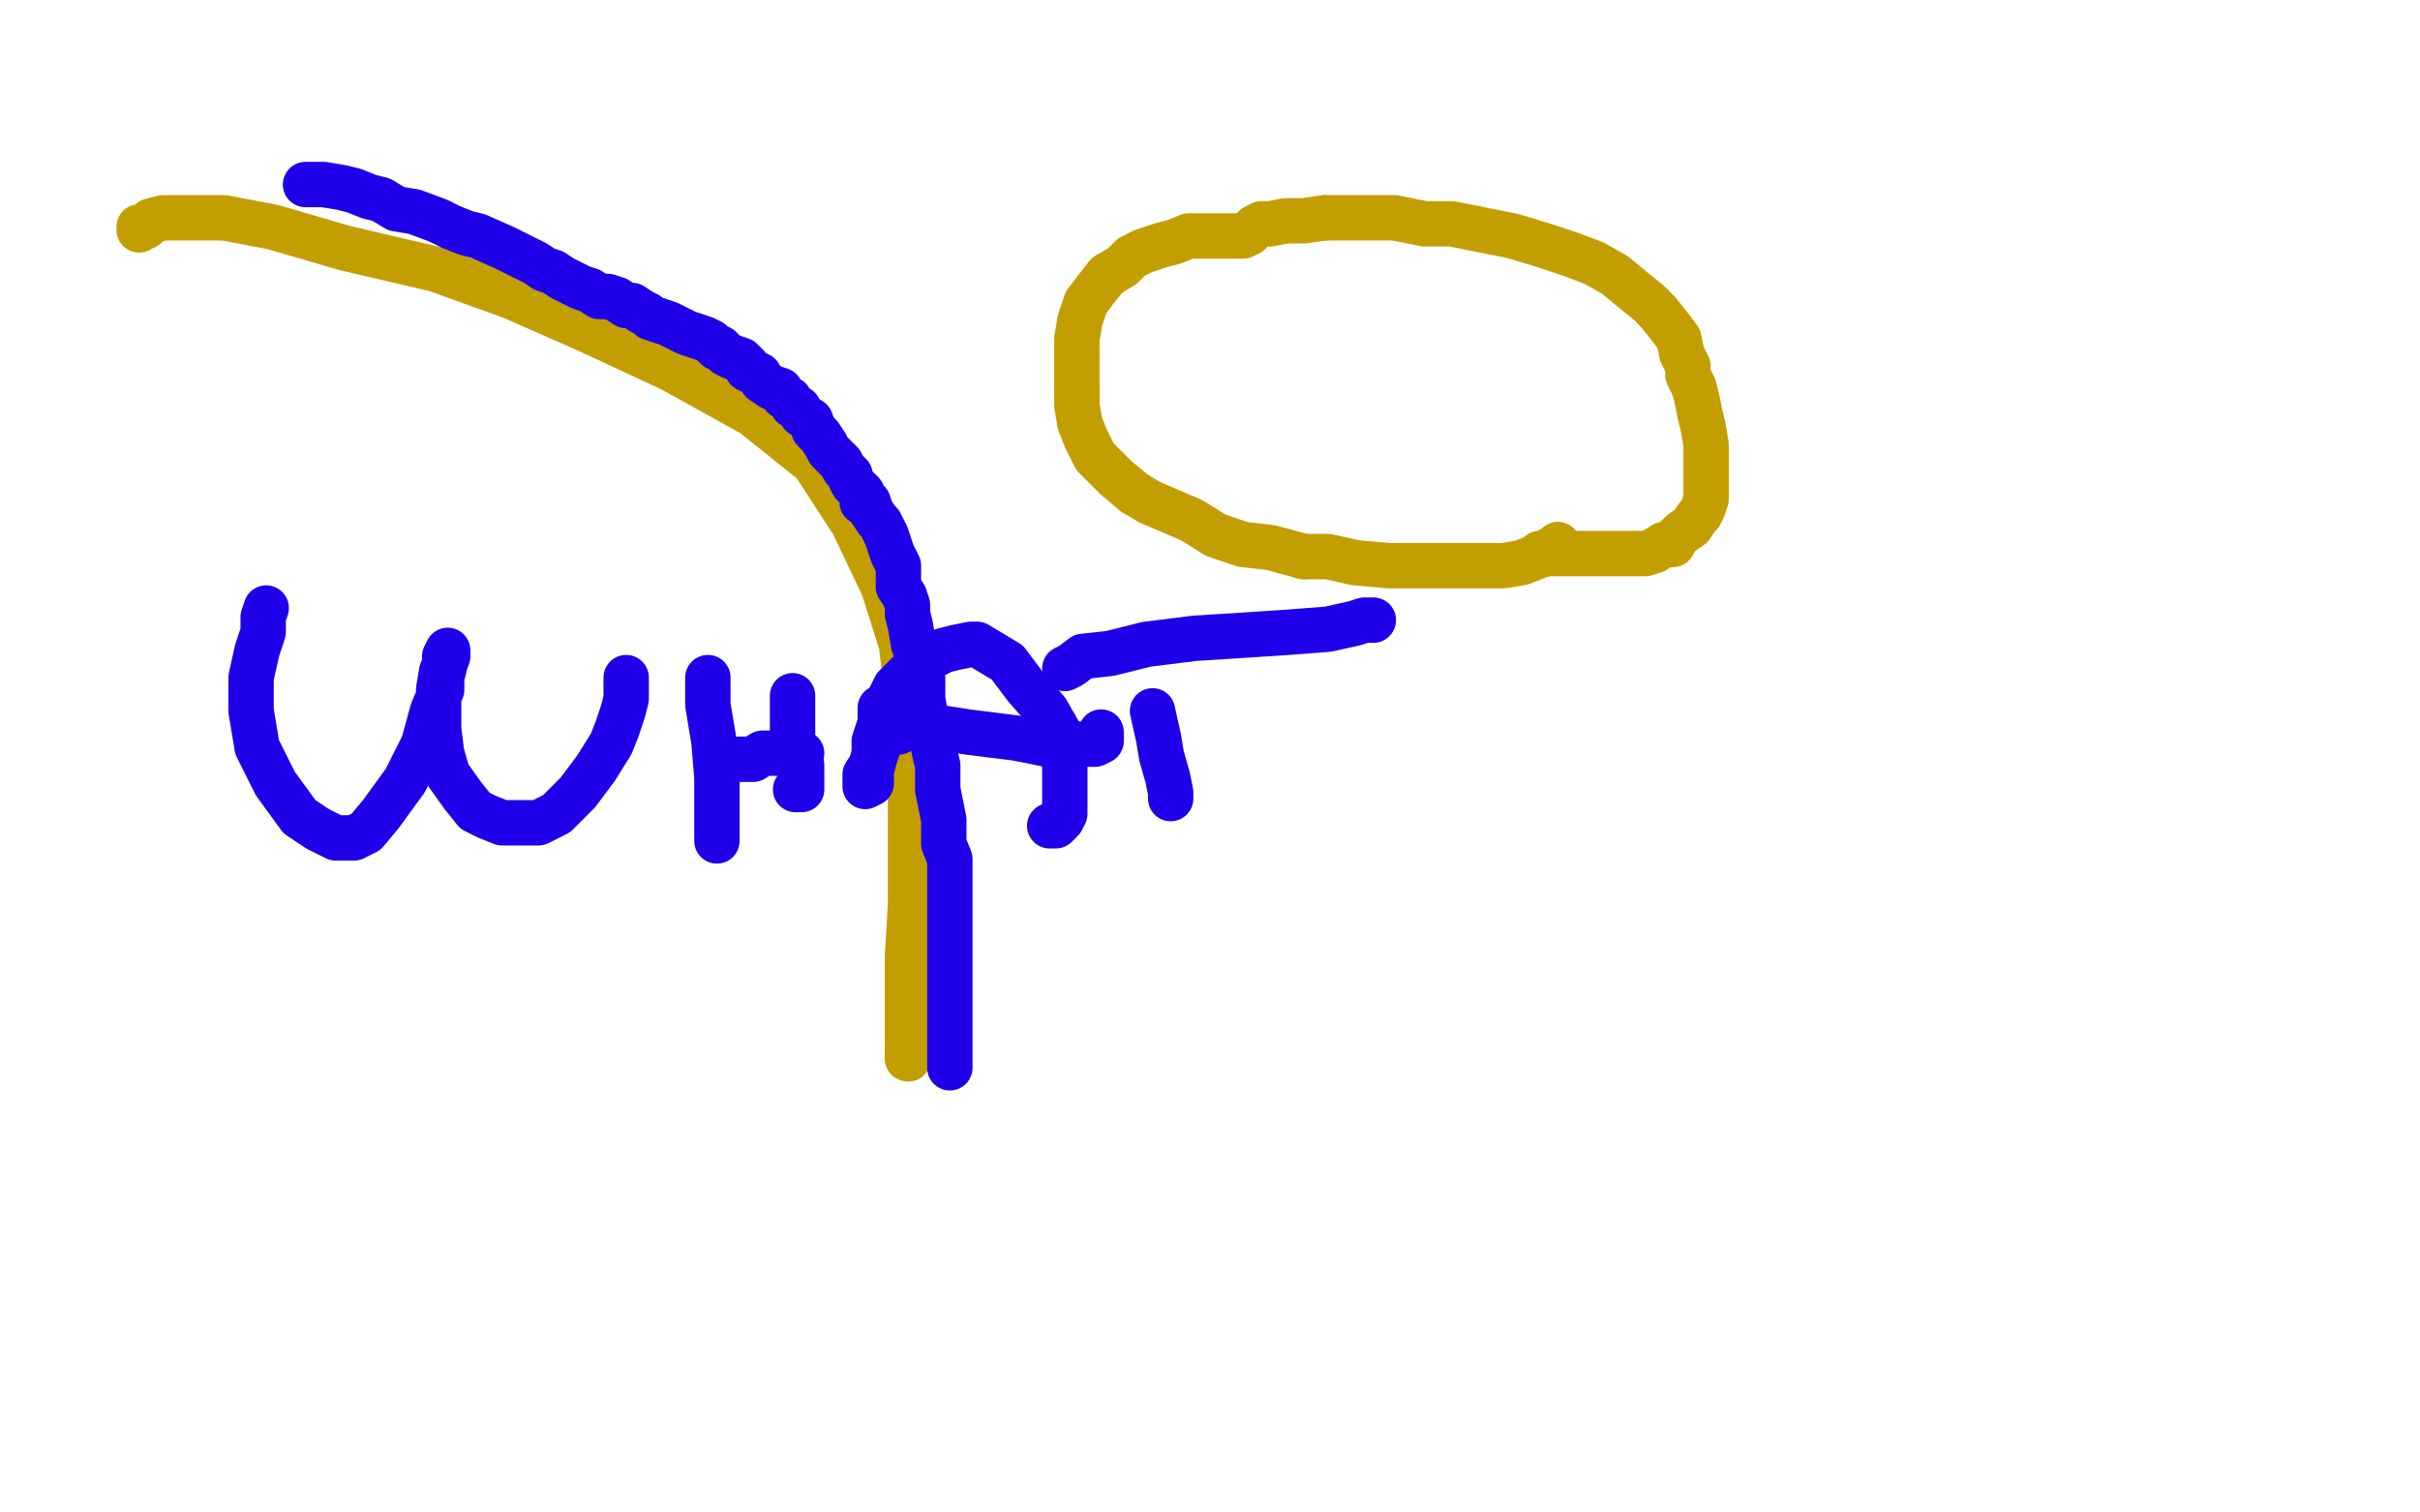 <?xml version="1.0" standalone="no"?>
<!DOCTYPE svg PUBLIC "-//W3C//DTD SVG 1.1//EN"
"http://www.w3.org/Graphics/SVG/1.1/DTD/svg11.dtd">

<svg width="800" height="500" version="1.1" xmlns="http://www.w3.org/2000/svg" xmlns:xlink="http://www.w3.org/1999/xlink" style="stroke-antialiasing: false"><desc>This SVG has been created on https://colorillo.com/</desc><rect x='0' y='0' width='800' height='500' style='fill: rgb(255,255,255); stroke-width:0' /><polyline points="46,76 46,75 46,75 47,75 47,75 48,75 48,75 50,73 50,73 54,72 54,72 61,72 61,72 74,72 74,72 90,75 114,82 144,89 169,98 194,109 222,122" style="fill: none; stroke: #c39e00; stroke-width: 15; stroke-linejoin: round; stroke-linecap: round; stroke-antialiasing: false; stroke-antialias: 0; opacity: 1.0"/>
<polyline points="222,122 249,137 269,153 282,173 292,194 298,213 301,239 301,259" style="fill: none; stroke: #c39e00; stroke-width: 15; stroke-linejoin: round; stroke-linecap: round; stroke-antialiasing: false; stroke-antialias: 0; opacity: 1.0"/>
<polyline points="301,259 301,280 301,299 300,316 300,330 300,340 300,346 300,349" style="fill: none; stroke: #c39e00; stroke-width: 15; stroke-linejoin: round; stroke-linecap: round; stroke-antialiasing: false; stroke-antialias: 0; opacity: 1.0"/>
<polyline points="300,349 300,350" style="fill: none; stroke: #c39e00; stroke-width: 15; stroke-linejoin: round; stroke-linecap: round; stroke-antialiasing: false; stroke-antialias: 0; opacity: 1.0"/>
<circle cx="300.5" cy="350.5" r="7" style="fill: #c39e00; stroke-antialiasing: false; stroke-antialias: 0; opacity: 1.0"/>
<polyline points="411,78 409,78 409,78 408,78 408,78 406,78 406,78 405,78 405,78 402,78 402,78 397,78 397,78 393,78 388,80 384,81 378,83 374,85 371,88 366,91" style="fill: none; stroke: #c39e00; stroke-width: 15; stroke-linejoin: round; stroke-linecap: round; stroke-antialiasing: false; stroke-antialias: 0; opacity: 1.0"/>
<polyline points="375,163 380,166 387,169 394,172 402,177 411,180 420,181 431,184" style="fill: none; stroke: #c39e00; stroke-width: 15; stroke-linejoin: round; stroke-linecap: round; stroke-antialiasing: false; stroke-antialias: 0; opacity: 1.0"/>
<polyline points="356,129 356,134 357,140 359,145 362,151 365,154 369,158 375,163" style="fill: none; stroke: #c39e00; stroke-width: 15; stroke-linejoin: round; stroke-linecap: round; stroke-antialiasing: false; stroke-antialias: 0; opacity: 1.0"/>
<polyline points="366,91 362,96 359,100 357,106 356,112 356,118 356,125 356,129" style="fill: none; stroke: #c39e00; stroke-width: 15; stroke-linejoin: round; stroke-linecap: round; stroke-antialiasing: false; stroke-antialias: 0; opacity: 1.0"/>
<polyline points="431,184 439,184 448,186 459,187 470,187 480,187 490,187 497,187 503,186 508,184 511,183 512,182 514,181 515,180" style="fill: none; stroke: #c39e00; stroke-width: 15; stroke-linejoin: round; stroke-linecap: round; stroke-antialiasing: false; stroke-antialias: 0; opacity: 1.0"/>
<polyline points="413,77 414,76 414,76 415,75 415,75 417,74 417,74 420,74 420,74 425,73 425,73 431,73 431,73 438,72 438,72" style="fill: none; stroke: #c39e00; stroke-width: 15; stroke-linejoin: round; stroke-linecap: round; stroke-antialiasing: false; stroke-antialias: 0; opacity: 1.0"/>
<polyline points="438,72 450,72 461,72 471,74 480,74 490,76 500,78 510,81 519,84 527,87 534,91 540,96 545,100 548,103 552,108 555,112 556,117 558,121 558,124 560,128 561,132 562,137 563,141 564,147 564,153 564,156 564,160 564,165 563,168 562,170 561,171 559,174 556,176 554,178 553,180 550,180 547,182 544,183 541,183 538,183 537,183 535,183 533,183 531,183 530,183 527,183 526,183 525,183 524,183 521,183 518,183 517,183 515,183 513,183 512,183 511,183 510,183 509,183" style="fill: none; stroke: #c39e00; stroke-width: 15; stroke-linejoin: round; stroke-linecap: round; stroke-antialiasing: false; stroke-antialias: 0; opacity: 1.0"/>
<polyline points="101,61 102,61 102,61 103,61 103,61 107,61 107,61 113,62 113,62 117,63 117,63 122,65 122,65 126,66 126,66 131,69 137,70 145,73 149,75 154,77 158,78 167,82 177,87 180,89 183,90 186,92 188,93 192,95 195,96 198,98 201,98 204,99 207,101 209,101 212,103 214,104 215,105 218,106 221,107 223,108 227,110 230,111 233,112 235,113 237,115 238,115 240,117 242,118 245,119 247,121 247,122 251,124 252,126 255,128 258,129 259,131 261,132 262,134 264,135 265,137 268,139 269,142 271,144 273,147 274,149 276,151 278,153 279,155 281,157 281,158 282,160 283,161 285,163 285,164 285,166 287,166 288,169 290,172 291,173 292,175 293,177 294,180 295,183 297,187 297,191 297,194 299,197 300,200 300,203 301,207 302,213 304,218 304,221 305,224 305,227 305,231 306,237 308,243 309,249 310,253 310,258 310,261 311,266 312,271 312,275 312,279 314,284 314,286 314,291 314,295 314,298 314,302 314,305 314,309 314,312 314,315 314,318 314,326 314,330 314,334 314,337 314,340 314,343 314,345 314,348 314,350 314,353" style="fill: none; stroke: #1e00e9; stroke-width: 15; stroke-linejoin: round; stroke-linecap: round; stroke-antialiasing: false; stroke-antialias: 0; opacity: 1.0"/>
<polyline points="88,201 87,204 87,204 87,209 87,209 85,215 85,215 83,224 83,224 83,235 83,235 85,247 85,247 91,259 91,259 99,270 105,274 111,277 117,277 121,275 126,269 134,258 140,246 143,235 146,228 146,224 147,220 147,217 148,215 148,217 146,222 145,228 145,234 145,241 146,249 148,256 153,263 157,268 161,270 166,272 172,272 178,272 184,269 191,262 197,254 202,246 204,241 206,235 207,231 207,228 207,226 207,224" style="fill: none; stroke: #1e00e9; stroke-width: 15; stroke-linejoin: round; stroke-linecap: round; stroke-antialiasing: false; stroke-antialias: 0; opacity: 1.0"/>
<polyline points="234,224 234,233 234,233 236,245 236,245 237,257 237,257 237,266 237,266 237,272 237,272 237,276 237,276 237,278 237,278 237,277" style="fill: none; stroke: #1e00e9; stroke-width: 15; stroke-linejoin: round; stroke-linecap: round; stroke-antialiasing: false; stroke-antialias: 0; opacity: 1.0"/>
<polyline points="262,230 262,235 262,235 262,240 262,240 262,244 262,244 263,250 263,250 265,253 265,253 265,256 265,256 265,257 265,259 265,260 265,261 263,261" style="fill: none; stroke: #1e00e9; stroke-width: 15; stroke-linejoin: round; stroke-linecap: round; stroke-antialiasing: false; stroke-antialias: 0; opacity: 1.0"/>
<polyline points="241,251 245,251 245,251 249,251 249,251 252,249 252,249 256,249 256,249 260,249 260,249 263,249 263,249 265,249" style="fill: none; stroke: #1e00e9; stroke-width: 15; stroke-linejoin: round; stroke-linecap: round; stroke-antialiasing: false; stroke-antialias: 0; opacity: 1.0"/>
<polyline points="291,234 291,237 291,237 291,241 291,241 291,245 291,245 289,251 289,251 288,255 288,255 288,259 288,259 286,260 286,260 286,258 286,256 288,253 289,249 289,245 291,239 294,231 296,227 299,224 303,220 308,217 312,215 316,214 321,213 323,213 328,216 333,219 339,227 346,235 350,242 352,248 352,256 352,263 352,269 351,271 349,273 347,273" style="fill: none; stroke: #1e00e9; stroke-width: 15; stroke-linejoin: round; stroke-linecap: round; stroke-antialiasing: false; stroke-antialias: 0; opacity: 1.0"/>
<polyline points="297,242 301,240 301,240 307,240 307,240 320,242 320,242 336,244 336,244 346,246 346,246 357,246 357,246 362,246 362,246 364,245 364,244 364,242" style="fill: none; stroke: #1e00e9; stroke-width: 15; stroke-linejoin: round; stroke-linecap: round; stroke-antialiasing: false; stroke-antialias: 0; opacity: 1.0"/>
<polyline points="381,235 383,244 383,244 384,250 384,250 386,257 386,257 387,262 387,262 387,264 387,264" style="fill: none; stroke: #1e00e9; stroke-width: 15; stroke-linejoin: round; stroke-linecap: round; stroke-antialiasing: false; stroke-antialias: 0; opacity: 1.0"/>
<polyline points="352,221 354,220 354,220 358,217 358,217 367,216 367,216 379,213 379,213 395,211 395,211 411,210 411,210 426,209 426,209 439,208 448,206 451,205 453,205 454,205" style="fill: none; stroke: #1e00e9; stroke-width: 15; stroke-linejoin: round; stroke-linecap: round; stroke-antialiasing: false; stroke-antialias: 0; opacity: 1.0"/>
</svg>
